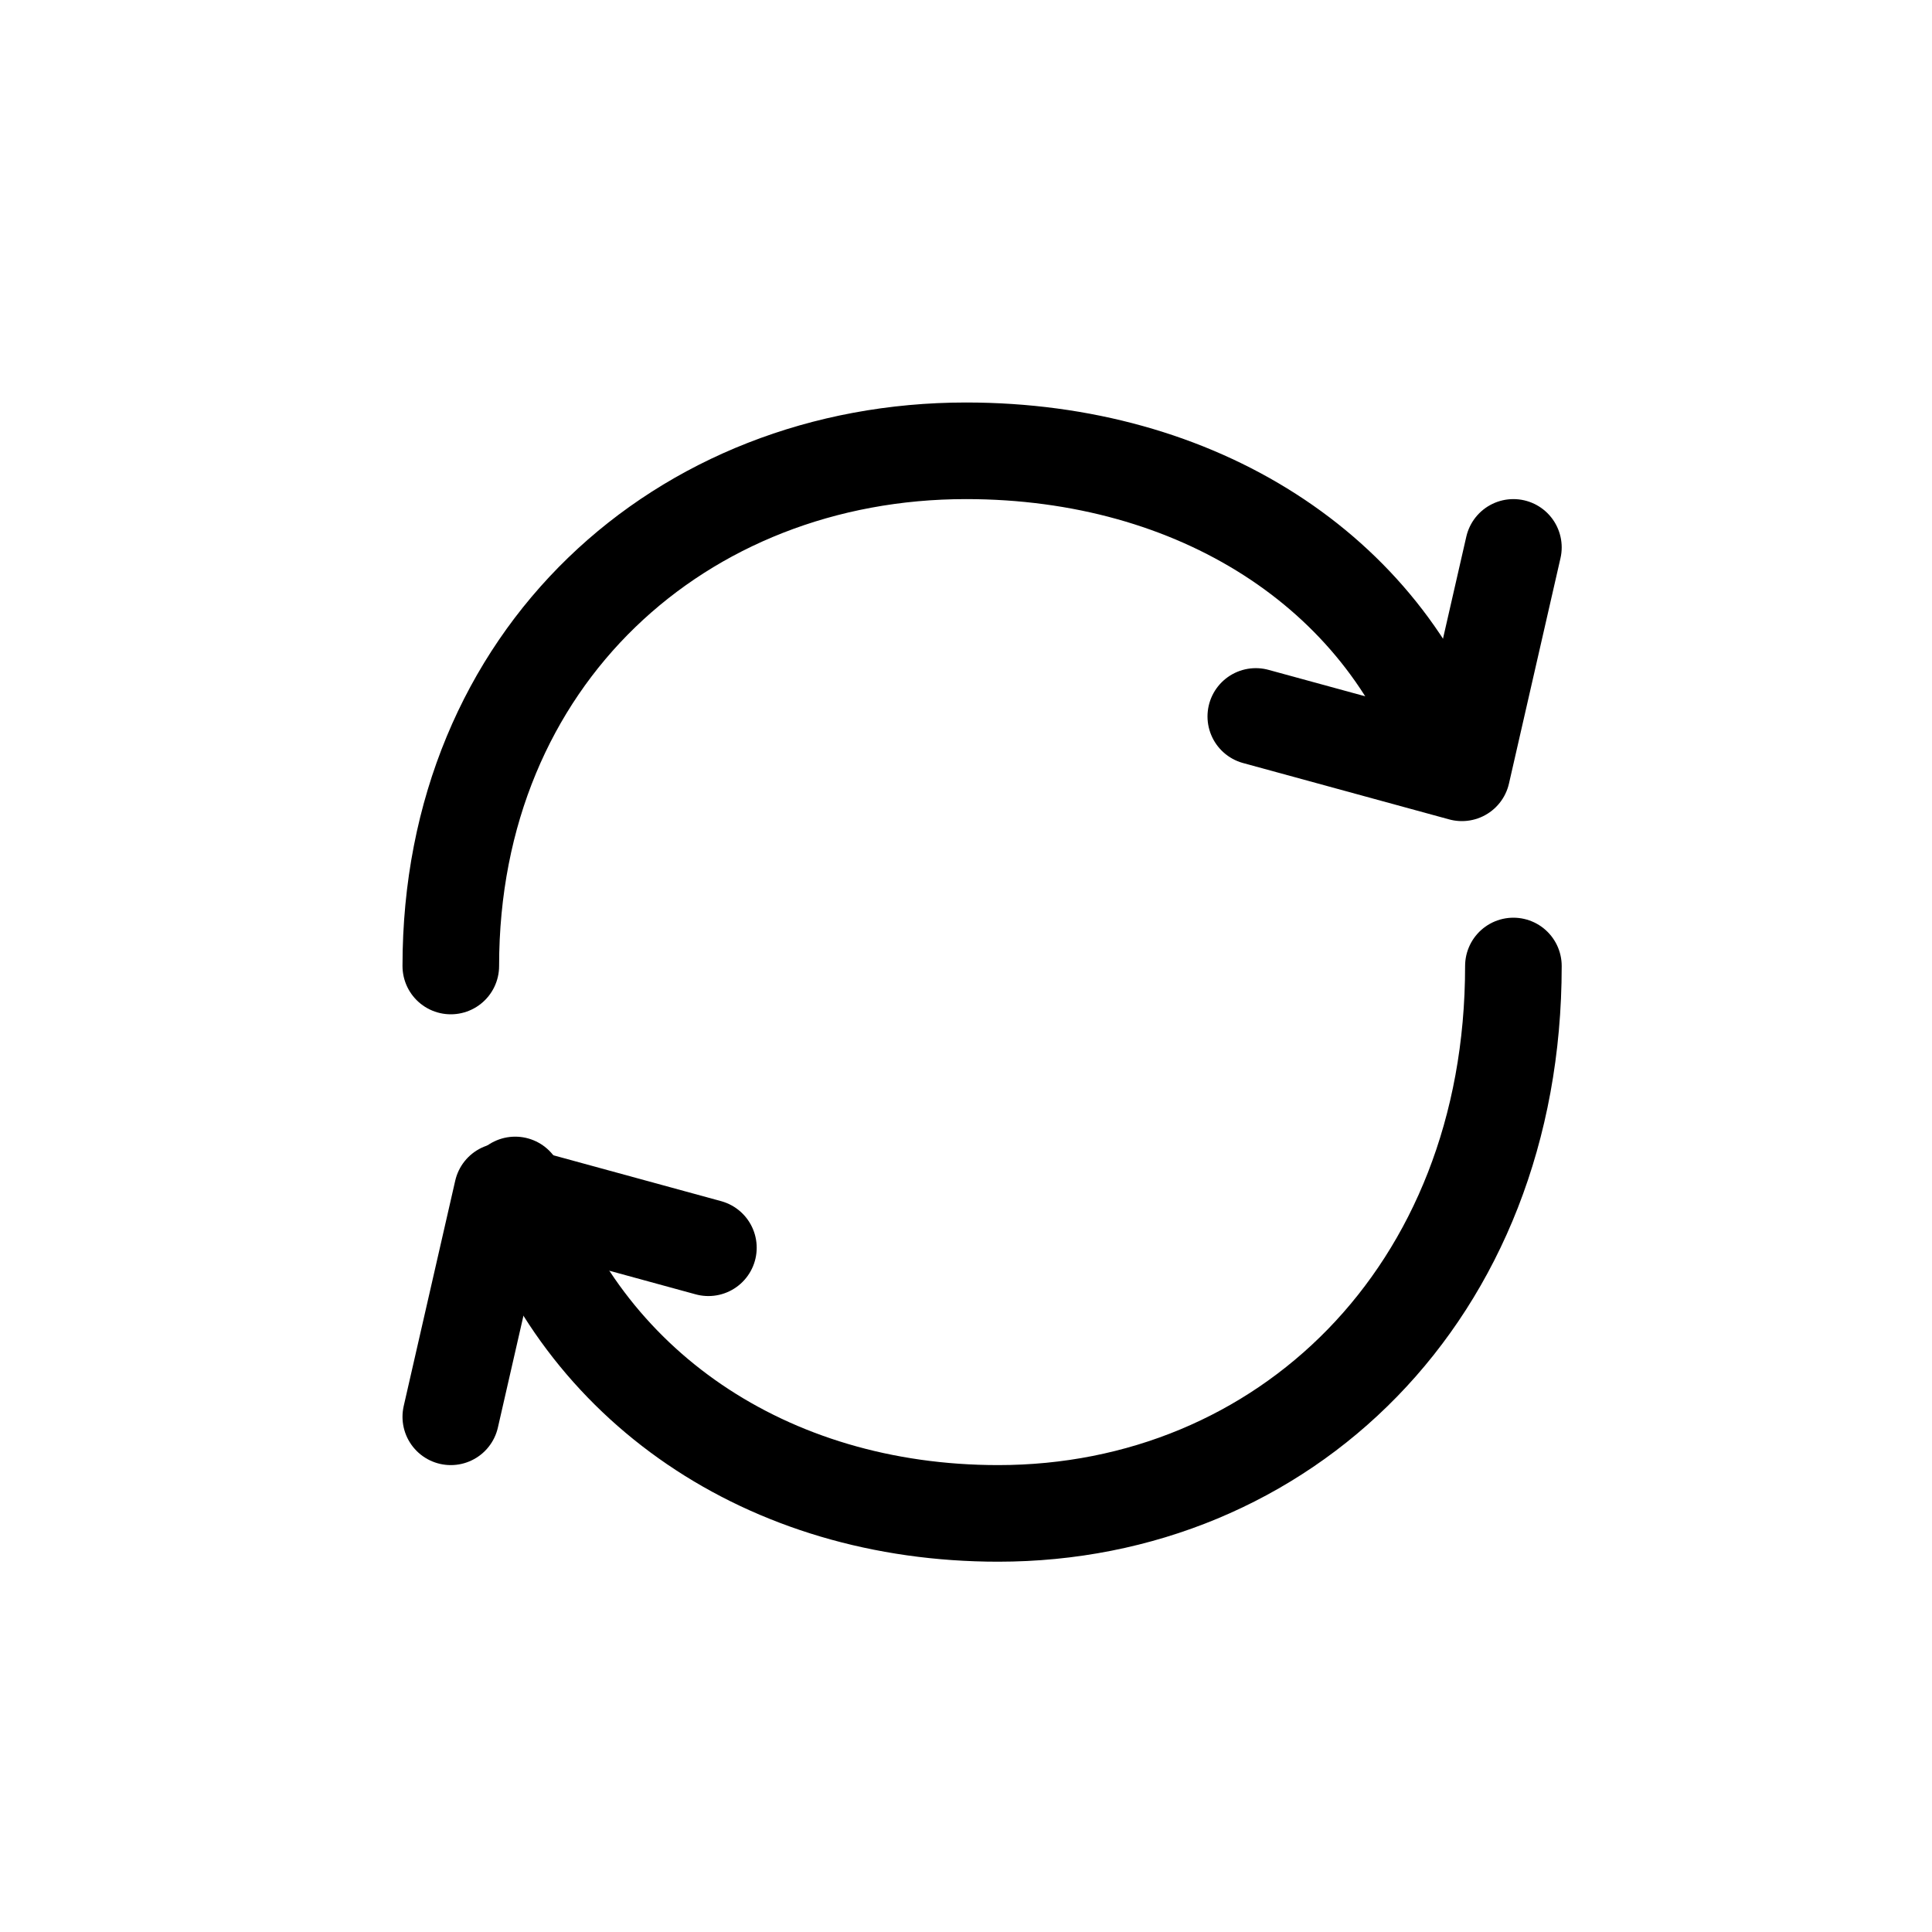 <?xml version="1.0" encoding="UTF-8"?> <svg xmlns="http://www.w3.org/2000/svg" width="60" height="60" viewBox="0 0 60 60" fill="none"><path d="M47 30C47 40.2 39.837 47 31 47C23.818 47 18.024 43.031 16 36.8" stroke="black" stroke-width="3" stroke-linecap="round" stroke-linejoin="round"></path><path d="M14 30C14 20.4 21.163 14 30 14C37.182 14 42.976 17.736 45 23.6" stroke="black" stroke-width="3" stroke-linecap="round" stroke-linejoin="round"></path><path d="M22 38.75L15.6 37L14 44" stroke="black" stroke-width="3" stroke-linecap="round" stroke-linejoin="round"></path><path d="M39 22.25L45.4 24L47 17" stroke="black" stroke-width="3" stroke-linecap="round" stroke-linejoin="round"></path></svg> 